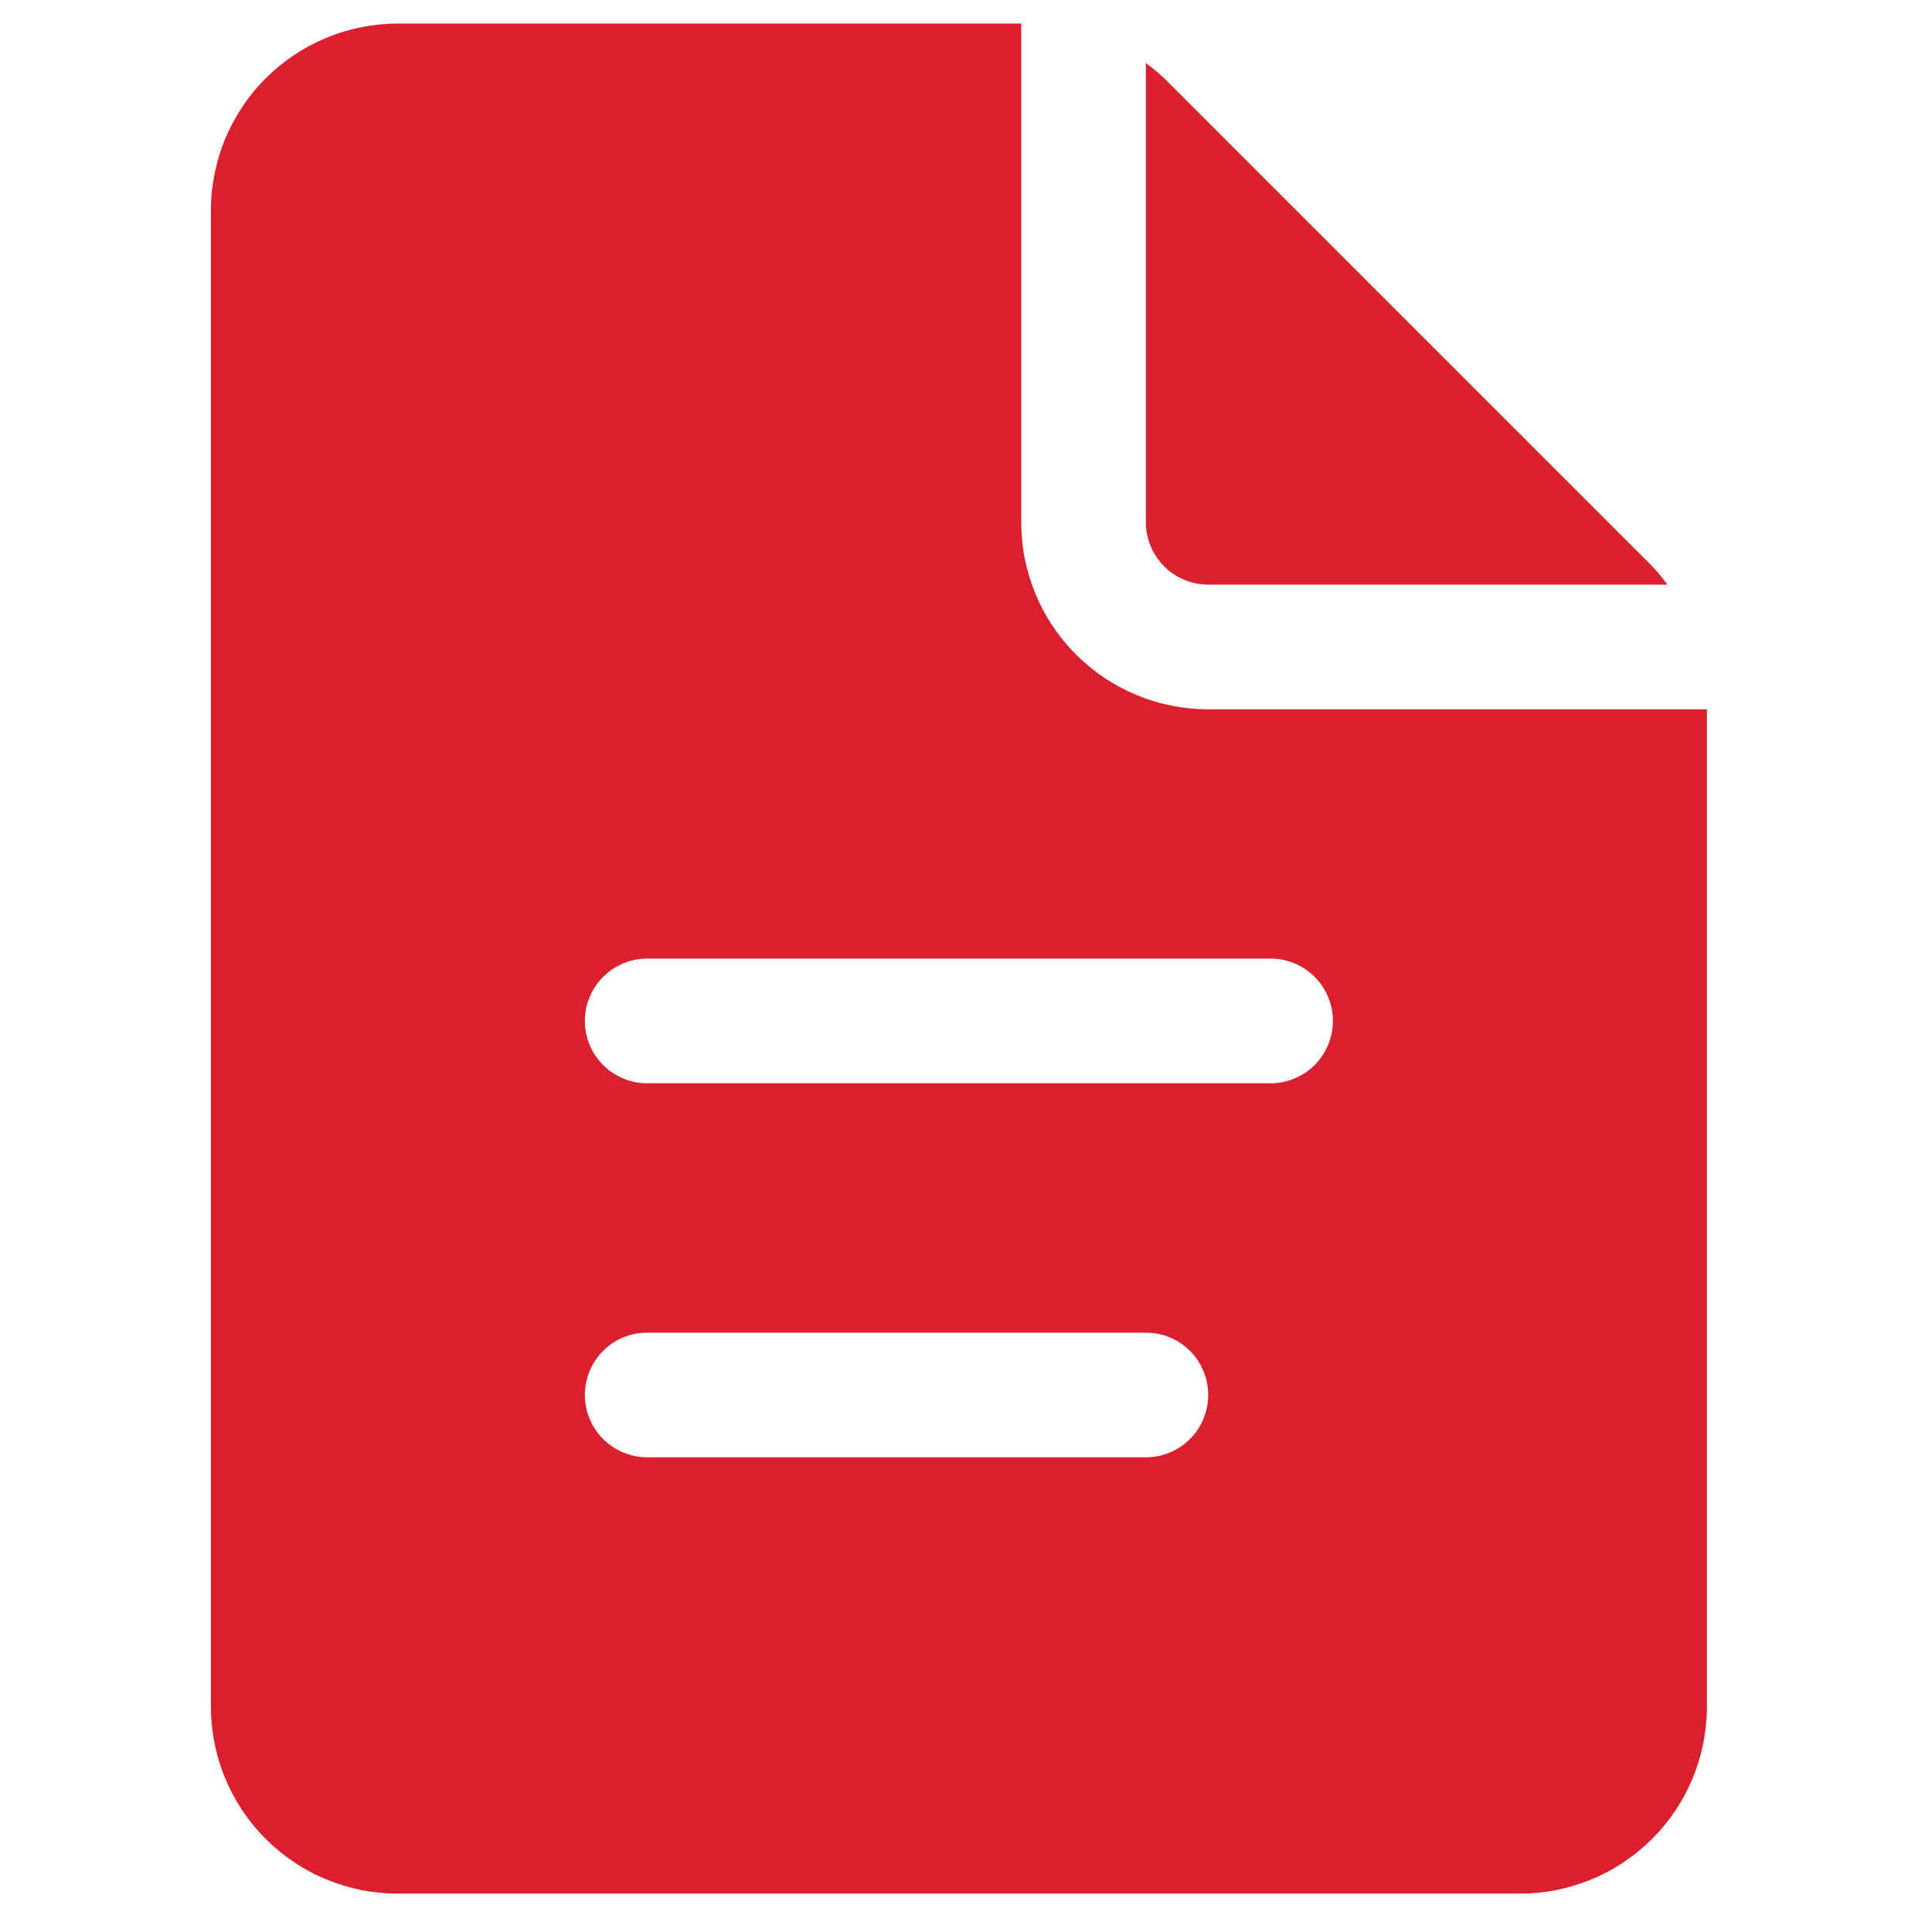 <svg xmlns="http://www.w3.org/2000/svg" xmlns:xlink="http://www.w3.org/1999/xlink" width="114" zoomAndPan="magnify" viewBox="0 0 85.5 85.5" height="114" preserveAspectRatio="xMidYMid meet" version="1.2"><defs><clipPath id="622e2e21fa"><path d="M 9.332 1.039 L 75.695 1.039 L 75.695 83.805 L 9.332 83.805 Z M 9.332 1.039 "/></clipPath></defs><g id="e236c9702f"><path style=" stroke:none;fill-rule:nonzero;fill:#db1f2f;fill-opacity:1;" d="M 50.711 23.113 C 50.711 23.48 50.781 23.832 50.922 24.168 C 51.062 24.508 51.262 24.805 51.52 25.062 C 51.777 25.324 52.074 25.523 52.414 25.66 C 52.754 25.801 53.105 25.871 53.469 25.871 L 73.789 25.871 C 73.578 25.582 73.348 25.305 73.102 25.043 L 51.539 3.48 C 51.277 3.234 51 3.004 50.711 2.793 Z M 50.711 23.113 "/><g clip-rule="nonzero" clip-path="url(#622e2e21fa)"><path style=" stroke:none;fill-rule:nonzero;fill:#db1f2f;fill-opacity:1;" d="M 53.469 31.391 C 52.926 31.391 52.387 31.336 51.855 31.23 C 51.32 31.125 50.805 30.969 50.301 30.758 C 49.801 30.551 49.324 30.297 48.871 29.996 C 48.422 29.691 48.004 29.348 47.617 28.965 C 47.234 28.582 46.891 28.164 46.59 27.711 C 46.285 27.258 46.031 26.781 45.824 26.281 C 45.617 25.777 45.461 25.262 45.352 24.727 C 45.246 24.195 45.195 23.656 45.195 23.113 L 45.195 1.043 L 17.609 1.043 C 17.066 1.043 16.527 1.098 15.992 1.203 C 15.461 1.309 14.941 1.465 14.441 1.676 C 13.938 1.883 13.461 2.137 13.012 2.438 C 12.559 2.742 12.141 3.086 11.758 3.469 C 11.371 3.852 11.027 4.27 10.727 4.723 C 10.426 5.176 10.172 5.652 9.961 6.152 C 9.754 6.656 9.598 7.172 9.492 7.707 C 9.387 8.238 9.332 8.777 9.332 9.32 L 9.332 75.527 C 9.332 76.07 9.387 76.609 9.492 77.141 C 9.598 77.672 9.754 78.191 9.961 78.691 C 10.172 79.195 10.426 79.672 10.727 80.125 C 11.027 80.574 11.371 80.992 11.758 81.379 C 12.141 81.762 12.559 82.105 13.012 82.406 C 13.461 82.711 13.938 82.965 14.441 83.172 C 14.941 83.379 15.461 83.535 15.992 83.645 C 16.527 83.75 17.066 83.801 17.609 83.801 L 67.262 83.801 C 67.805 83.801 68.344 83.75 68.879 83.645 C 69.41 83.535 69.926 83.379 70.43 83.172 C 70.93 82.965 71.41 82.711 71.859 82.406 C 72.312 82.105 72.73 81.762 73.113 81.379 C 73.5 80.992 73.84 80.574 74.145 80.125 C 74.445 79.672 74.699 79.195 74.91 78.691 C 75.117 78.191 75.273 77.672 75.379 77.141 C 75.484 76.609 75.539 76.07 75.539 75.527 L 75.539 31.391 Z M 50.711 64.492 L 28.641 64.492 C 28.277 64.492 27.926 64.422 27.586 64.281 C 27.25 64.141 26.949 63.941 26.691 63.684 C 26.434 63.426 26.234 63.125 26.094 62.789 C 25.953 62.449 25.883 62.098 25.883 61.734 C 25.883 61.367 25.953 61.016 26.094 60.676 C 26.234 60.34 26.434 60.043 26.691 59.781 C 26.949 59.523 27.25 59.324 27.586 59.184 C 27.926 59.043 28.277 58.977 28.641 58.977 L 50.711 58.977 C 51.078 58.977 51.43 59.043 51.766 59.184 C 52.105 59.324 52.402 59.523 52.66 59.781 C 52.922 60.043 53.121 60.34 53.258 60.676 C 53.398 61.016 53.469 61.367 53.469 61.734 C 53.469 62.098 53.398 62.449 53.258 62.789 C 53.121 63.125 52.922 63.426 52.66 63.684 C 52.402 63.941 52.105 64.141 51.766 64.281 C 51.43 64.422 51.078 64.492 50.711 64.492 Z M 56.227 47.941 L 28.641 47.941 C 28.277 47.941 27.926 47.871 27.586 47.73 C 27.25 47.59 26.949 47.391 26.691 47.133 C 26.434 46.875 26.234 46.574 26.094 46.238 C 25.953 45.898 25.883 45.547 25.883 45.184 C 25.883 44.816 25.953 44.465 26.094 44.125 C 26.234 43.789 26.434 43.488 26.691 43.23 C 26.949 42.973 27.25 42.773 27.586 42.633 C 27.926 42.492 28.277 42.422 28.641 42.422 L 56.227 42.422 C 56.594 42.422 56.945 42.492 57.285 42.633 C 57.621 42.773 57.922 42.973 58.18 43.23 C 58.438 43.488 58.637 43.789 58.777 44.125 C 58.918 44.465 58.988 44.816 58.988 45.184 C 58.988 45.547 58.918 45.898 58.777 46.238 C 58.637 46.574 58.438 46.875 58.18 47.133 C 57.922 47.391 57.621 47.59 57.285 47.73 C 56.945 47.871 56.594 47.941 56.227 47.941 Z M 56.227 47.941 "/></g></g></svg>